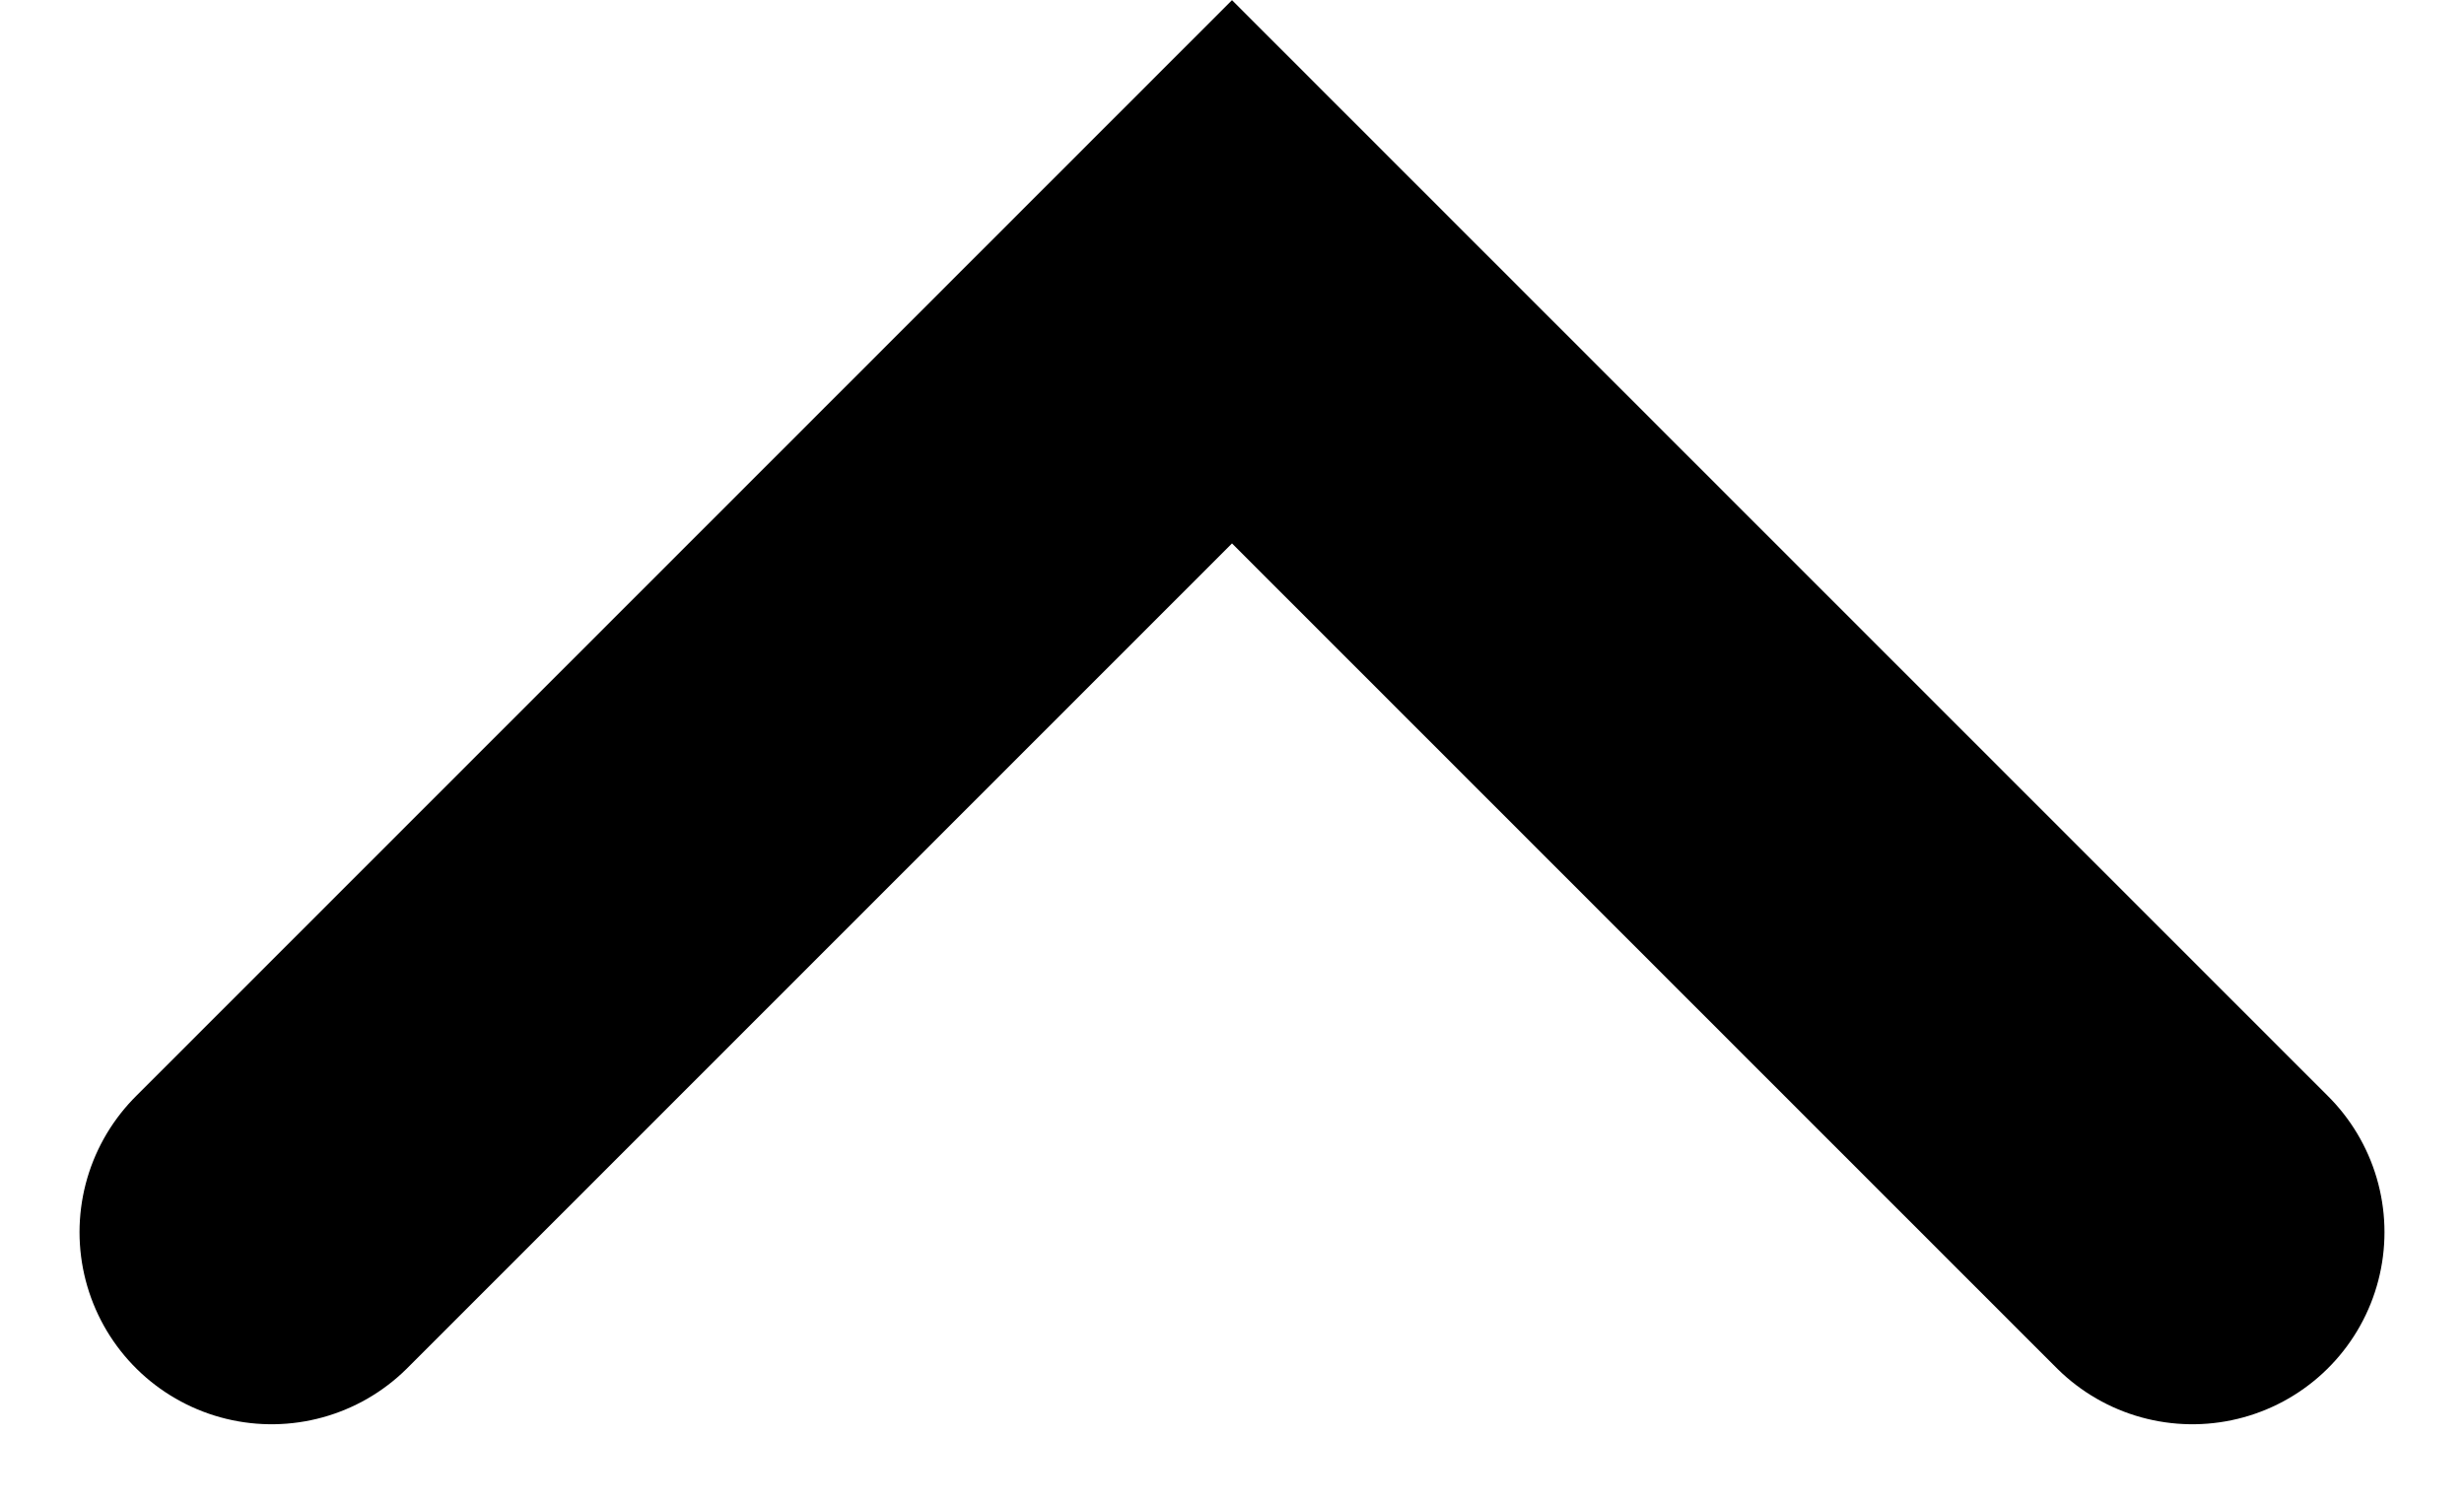 <svg xmlns="http://www.w3.org/2000/svg" width="12.828" height="7.828" viewBox="0 0 12.828 7.828">
    <path d="m1401 3177-5-5-5 5" transform="translate(-1389.586 -3170.585)" style="fill:none;stroke:#000;stroke-linecap:round;stroke-width:2px"/>
</svg>

